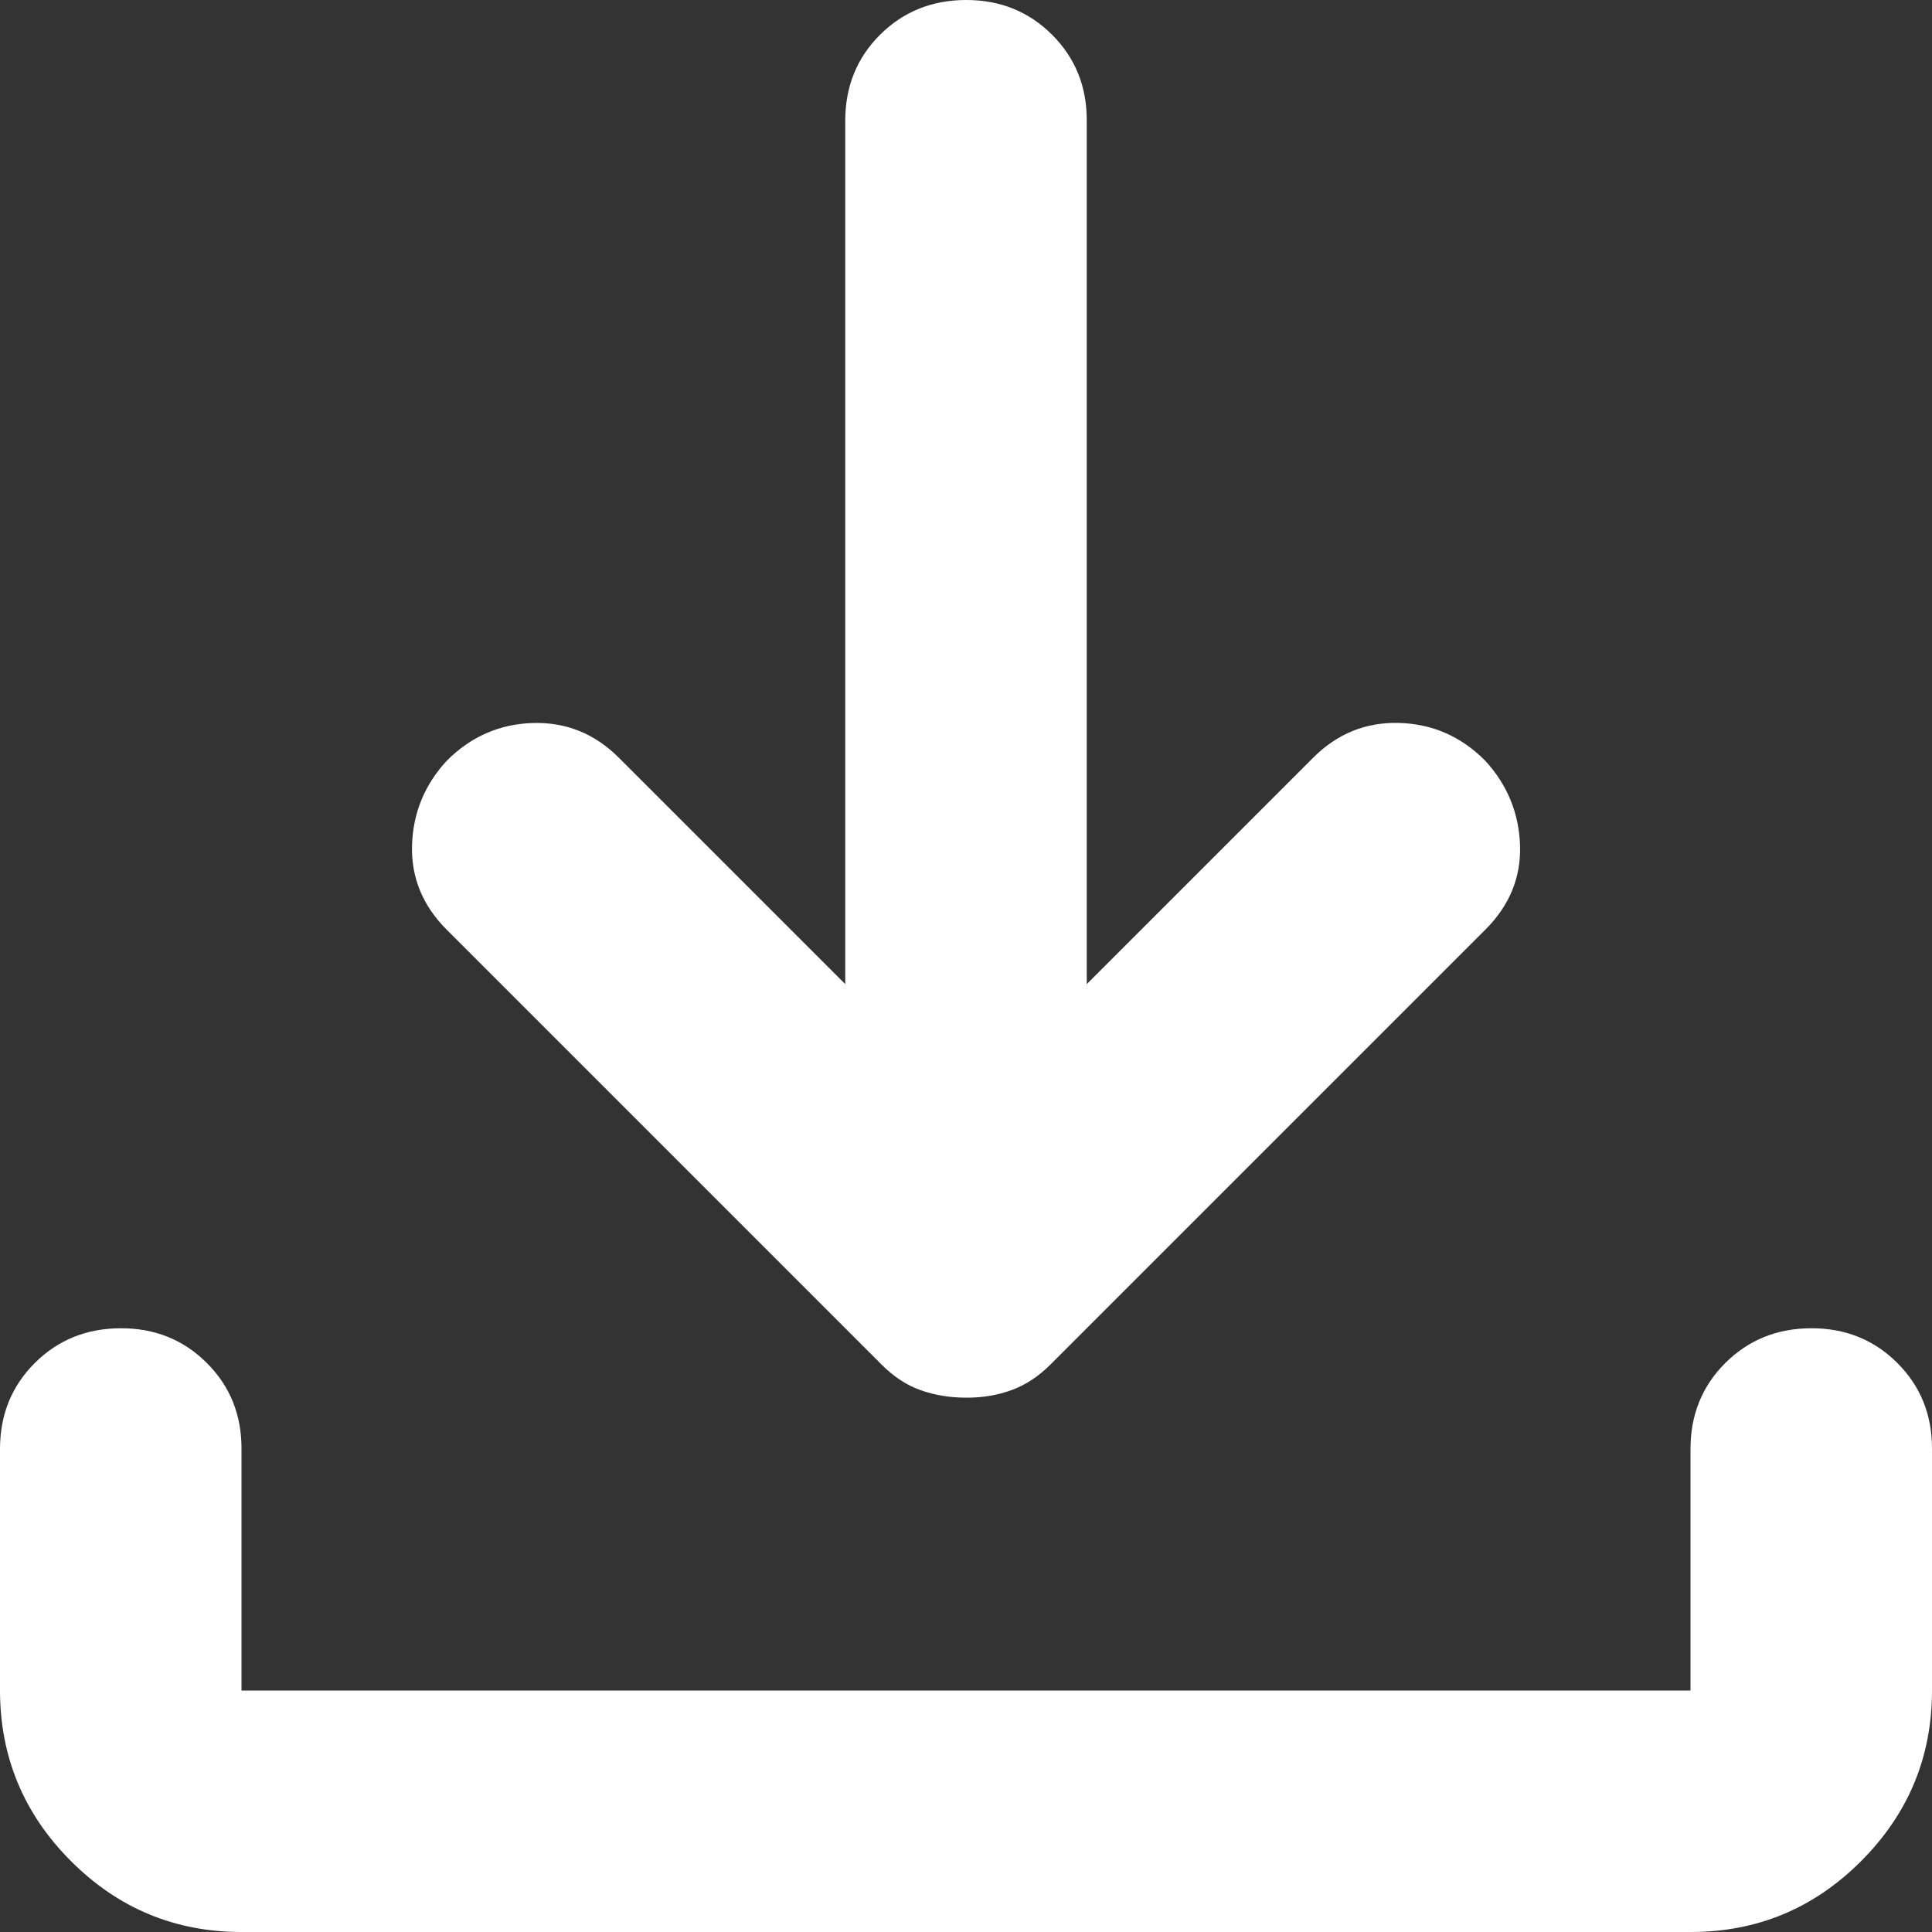<svg width="26" height="26" viewBox="0 0 26 26" fill="none" xmlns="http://www.w3.org/2000/svg">
<rect x="0" y="0" width="26" height="26" fill="#333333" stroke="none"/>
<path d="M13 18.809C12.783 18.809 12.58 18.776 12.391 18.709C12.201 18.642 12.025 18.526 11.863 18.363L6.012 12.512C5.688 12.188 5.532 11.808 5.545 11.375C5.558 10.942 5.713 10.562 6.012 10.238C6.337 9.912 6.724 9.743 7.171 9.73C7.619 9.717 8.004 9.873 8.328 10.197L11.375 13.244V1.625C11.375 1.165 11.531 0.779 11.843 0.468C12.155 0.157 12.541 0.001 13 5.60344e-06C13.459 -0.001 13.845 0.155 14.159 0.468C14.472 0.781 14.627 1.167 14.625 1.625V13.244L17.672 10.197C17.997 9.872 18.383 9.716 18.831 9.729C19.278 9.742 19.664 9.911 19.988 10.238C20.285 10.562 20.441 10.942 20.456 11.375C20.47 11.808 20.314 12.188 19.988 12.512L14.137 18.363C13.975 18.525 13.799 18.64 13.609 18.709C13.42 18.777 13.217 18.811 13 18.809ZM3.25 26C2.356 26 1.591 25.682 0.955 25.046C0.32 24.41 0.001 23.645 0 22.75V19.5C0 19.04 0.156 18.654 0.468 18.343C0.78 18.032 1.166 17.876 1.625 17.875C2.084 17.874 2.471 18.03 2.784 18.343C3.097 18.656 3.252 19.042 3.25 19.5V22.75H22.75V19.5C22.75 19.04 22.906 18.654 23.218 18.343C23.53 18.032 23.916 17.876 24.375 17.875C24.834 17.874 25.221 18.03 25.534 18.343C25.847 18.656 26.002 19.042 26 19.5V22.75C26 23.644 25.682 24.409 25.046 25.046C24.41 25.683 23.645 26.001 22.75 26H3.25Z" fill="white"/>
</svg>
